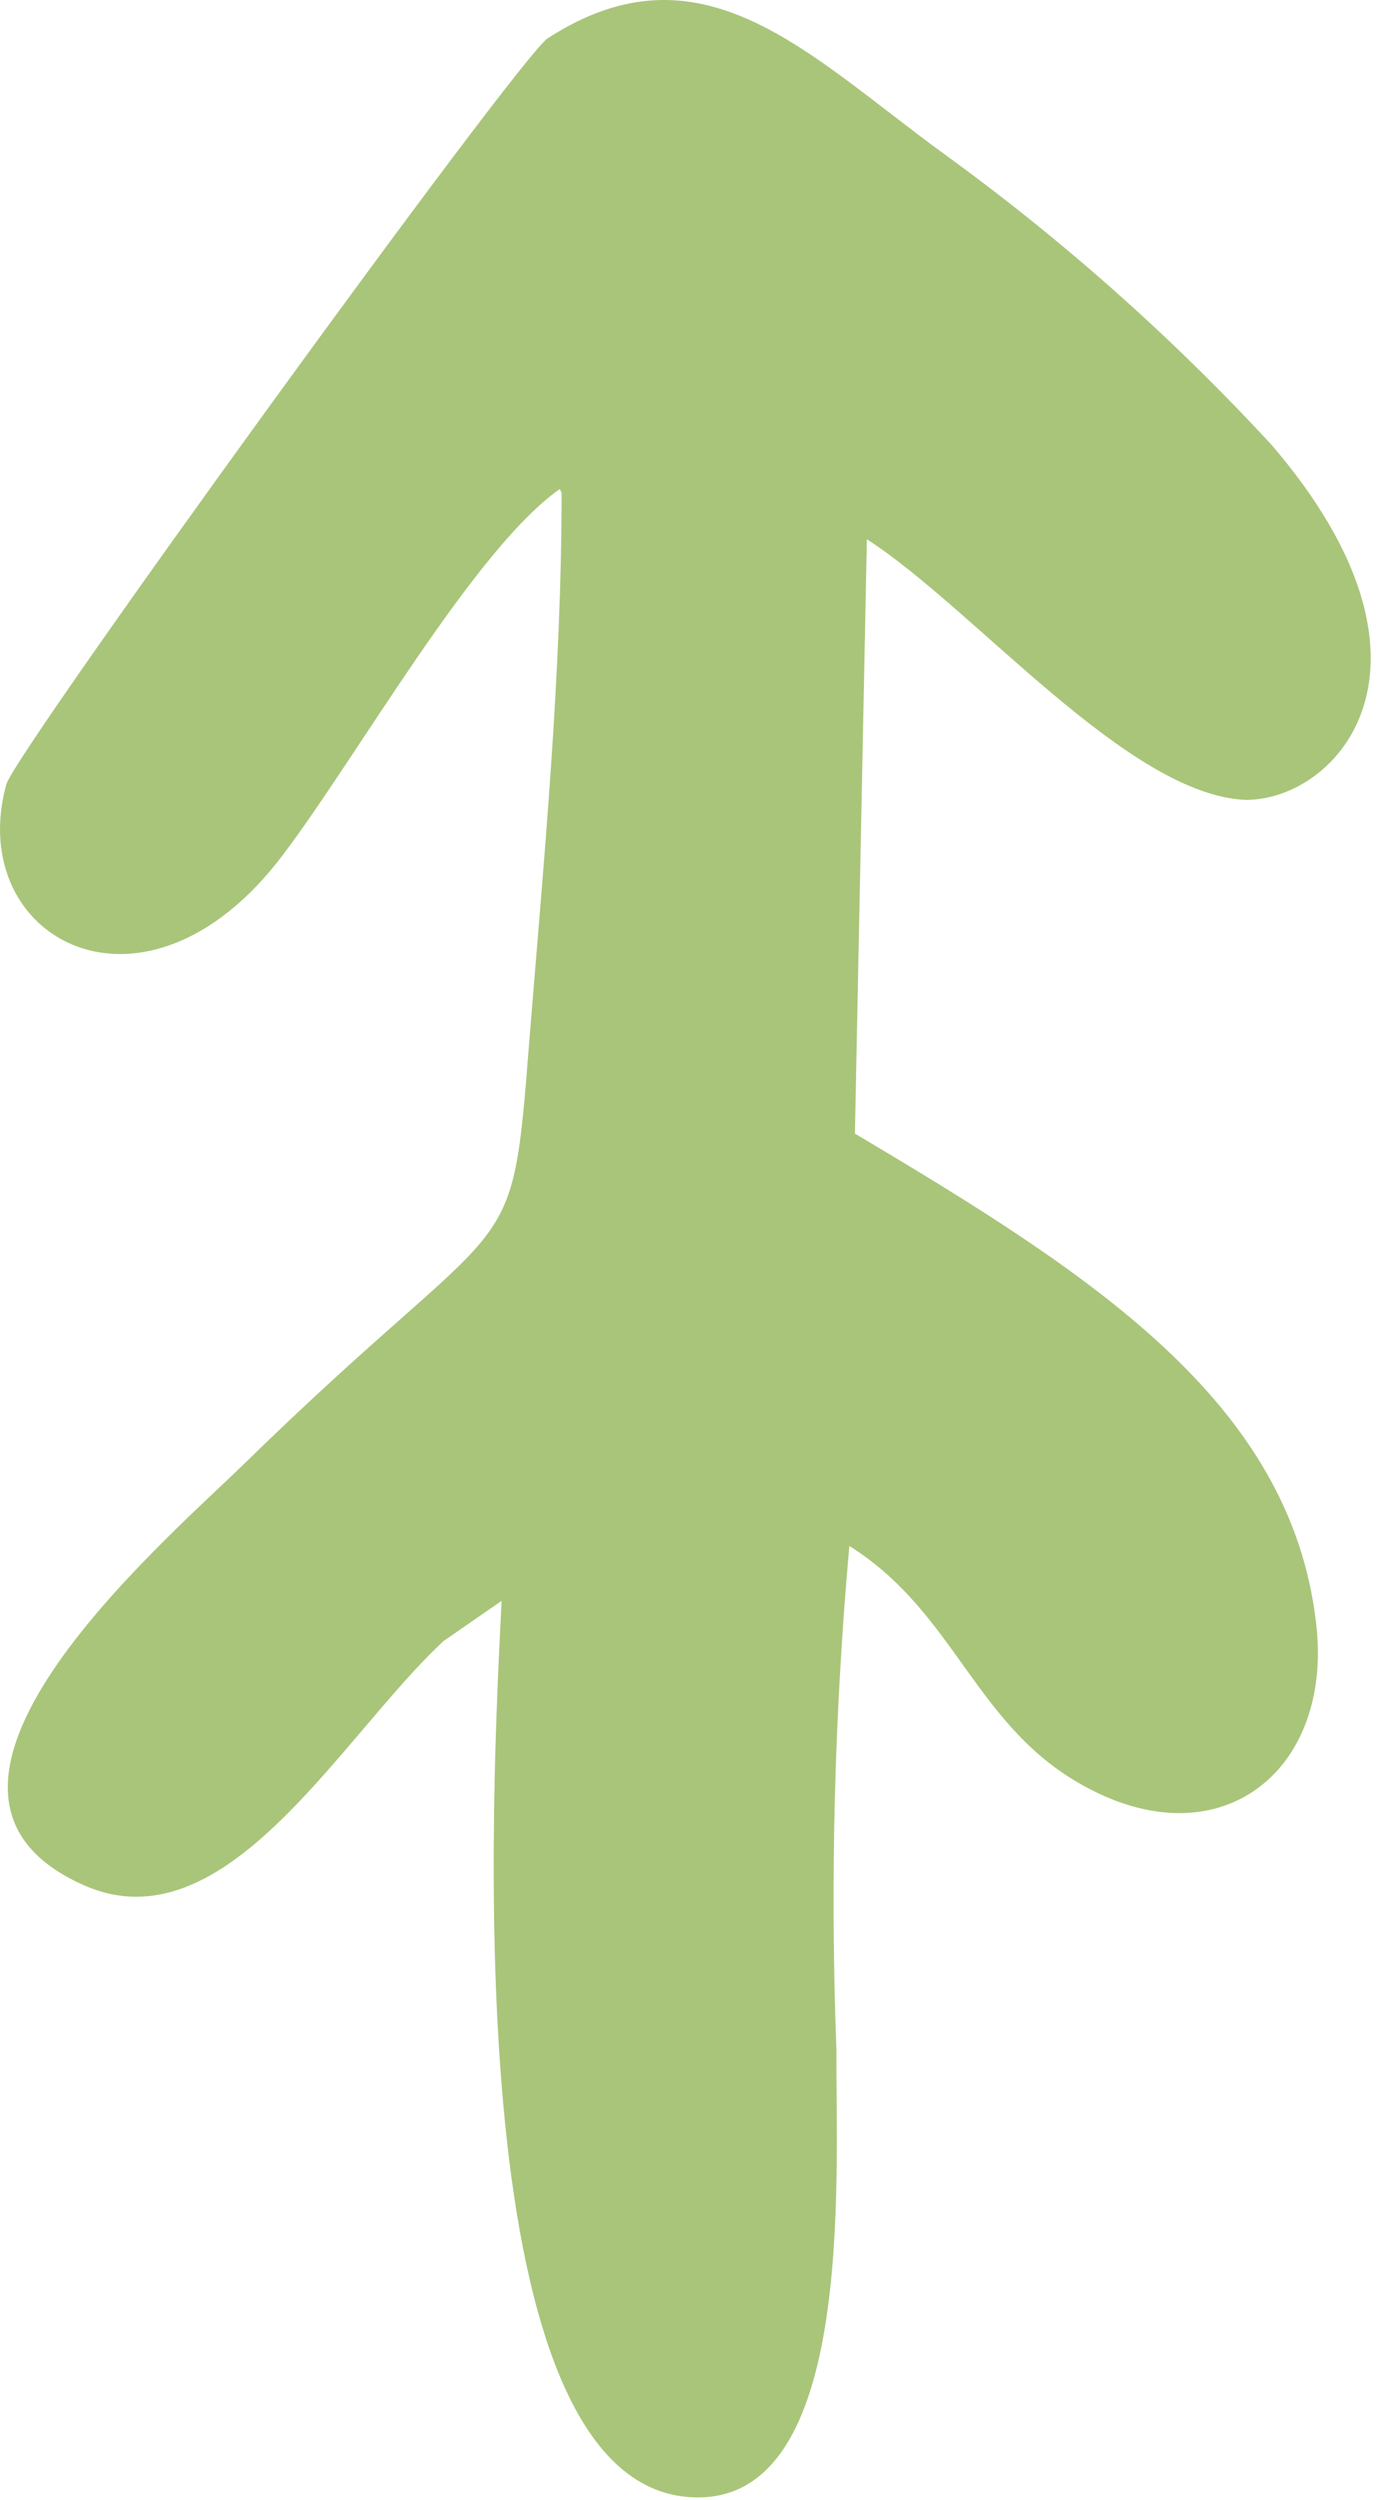 <?xml version="1.0" encoding="UTF-8"?> <svg xmlns="http://www.w3.org/2000/svg" width="40" height="72" viewBox="0 0 40 72" fill="none"> <path fill-rule="evenodd" clip-rule="evenodd" d="M16.184 14.189C16.184 19.456 15.678 24.722 15.253 29.988C14.722 36.782 14.881 34.491 6.987 42.206C4.541 44.577 -3.647 51.607 2.414 54.293C6.508 56.11 9.804 50.027 12.781 47.263L14.456 46.104C14.216 50.975 13.047 71.251 19.772 71.909C24.689 72.383 24.078 62.719 24.105 59.059C23.92 54.211 24.044 49.356 24.477 44.524C27.587 46.472 28.092 49.79 31.362 51.502C35.243 53.556 38.432 50.949 37.927 46.736C37.183 40.363 31.468 36.703 24.637 32.648L24.982 15.532C28.065 17.507 32.505 22.905 35.907 23.037C38.565 23.037 42.074 19.14 36.651 12.82C33.786 9.716 30.616 6.902 27.188 4.42C23.254 1.55 20.224 -1.768 15.785 1.102C14.961 1.629 0.447 21.641 0.182 22.589C-1.041 27.039 4.169 29.91 8.156 24.617C10.309 21.773 13.658 15.822 16.131 14.084" fill="#A8C579"></path> </svg> 